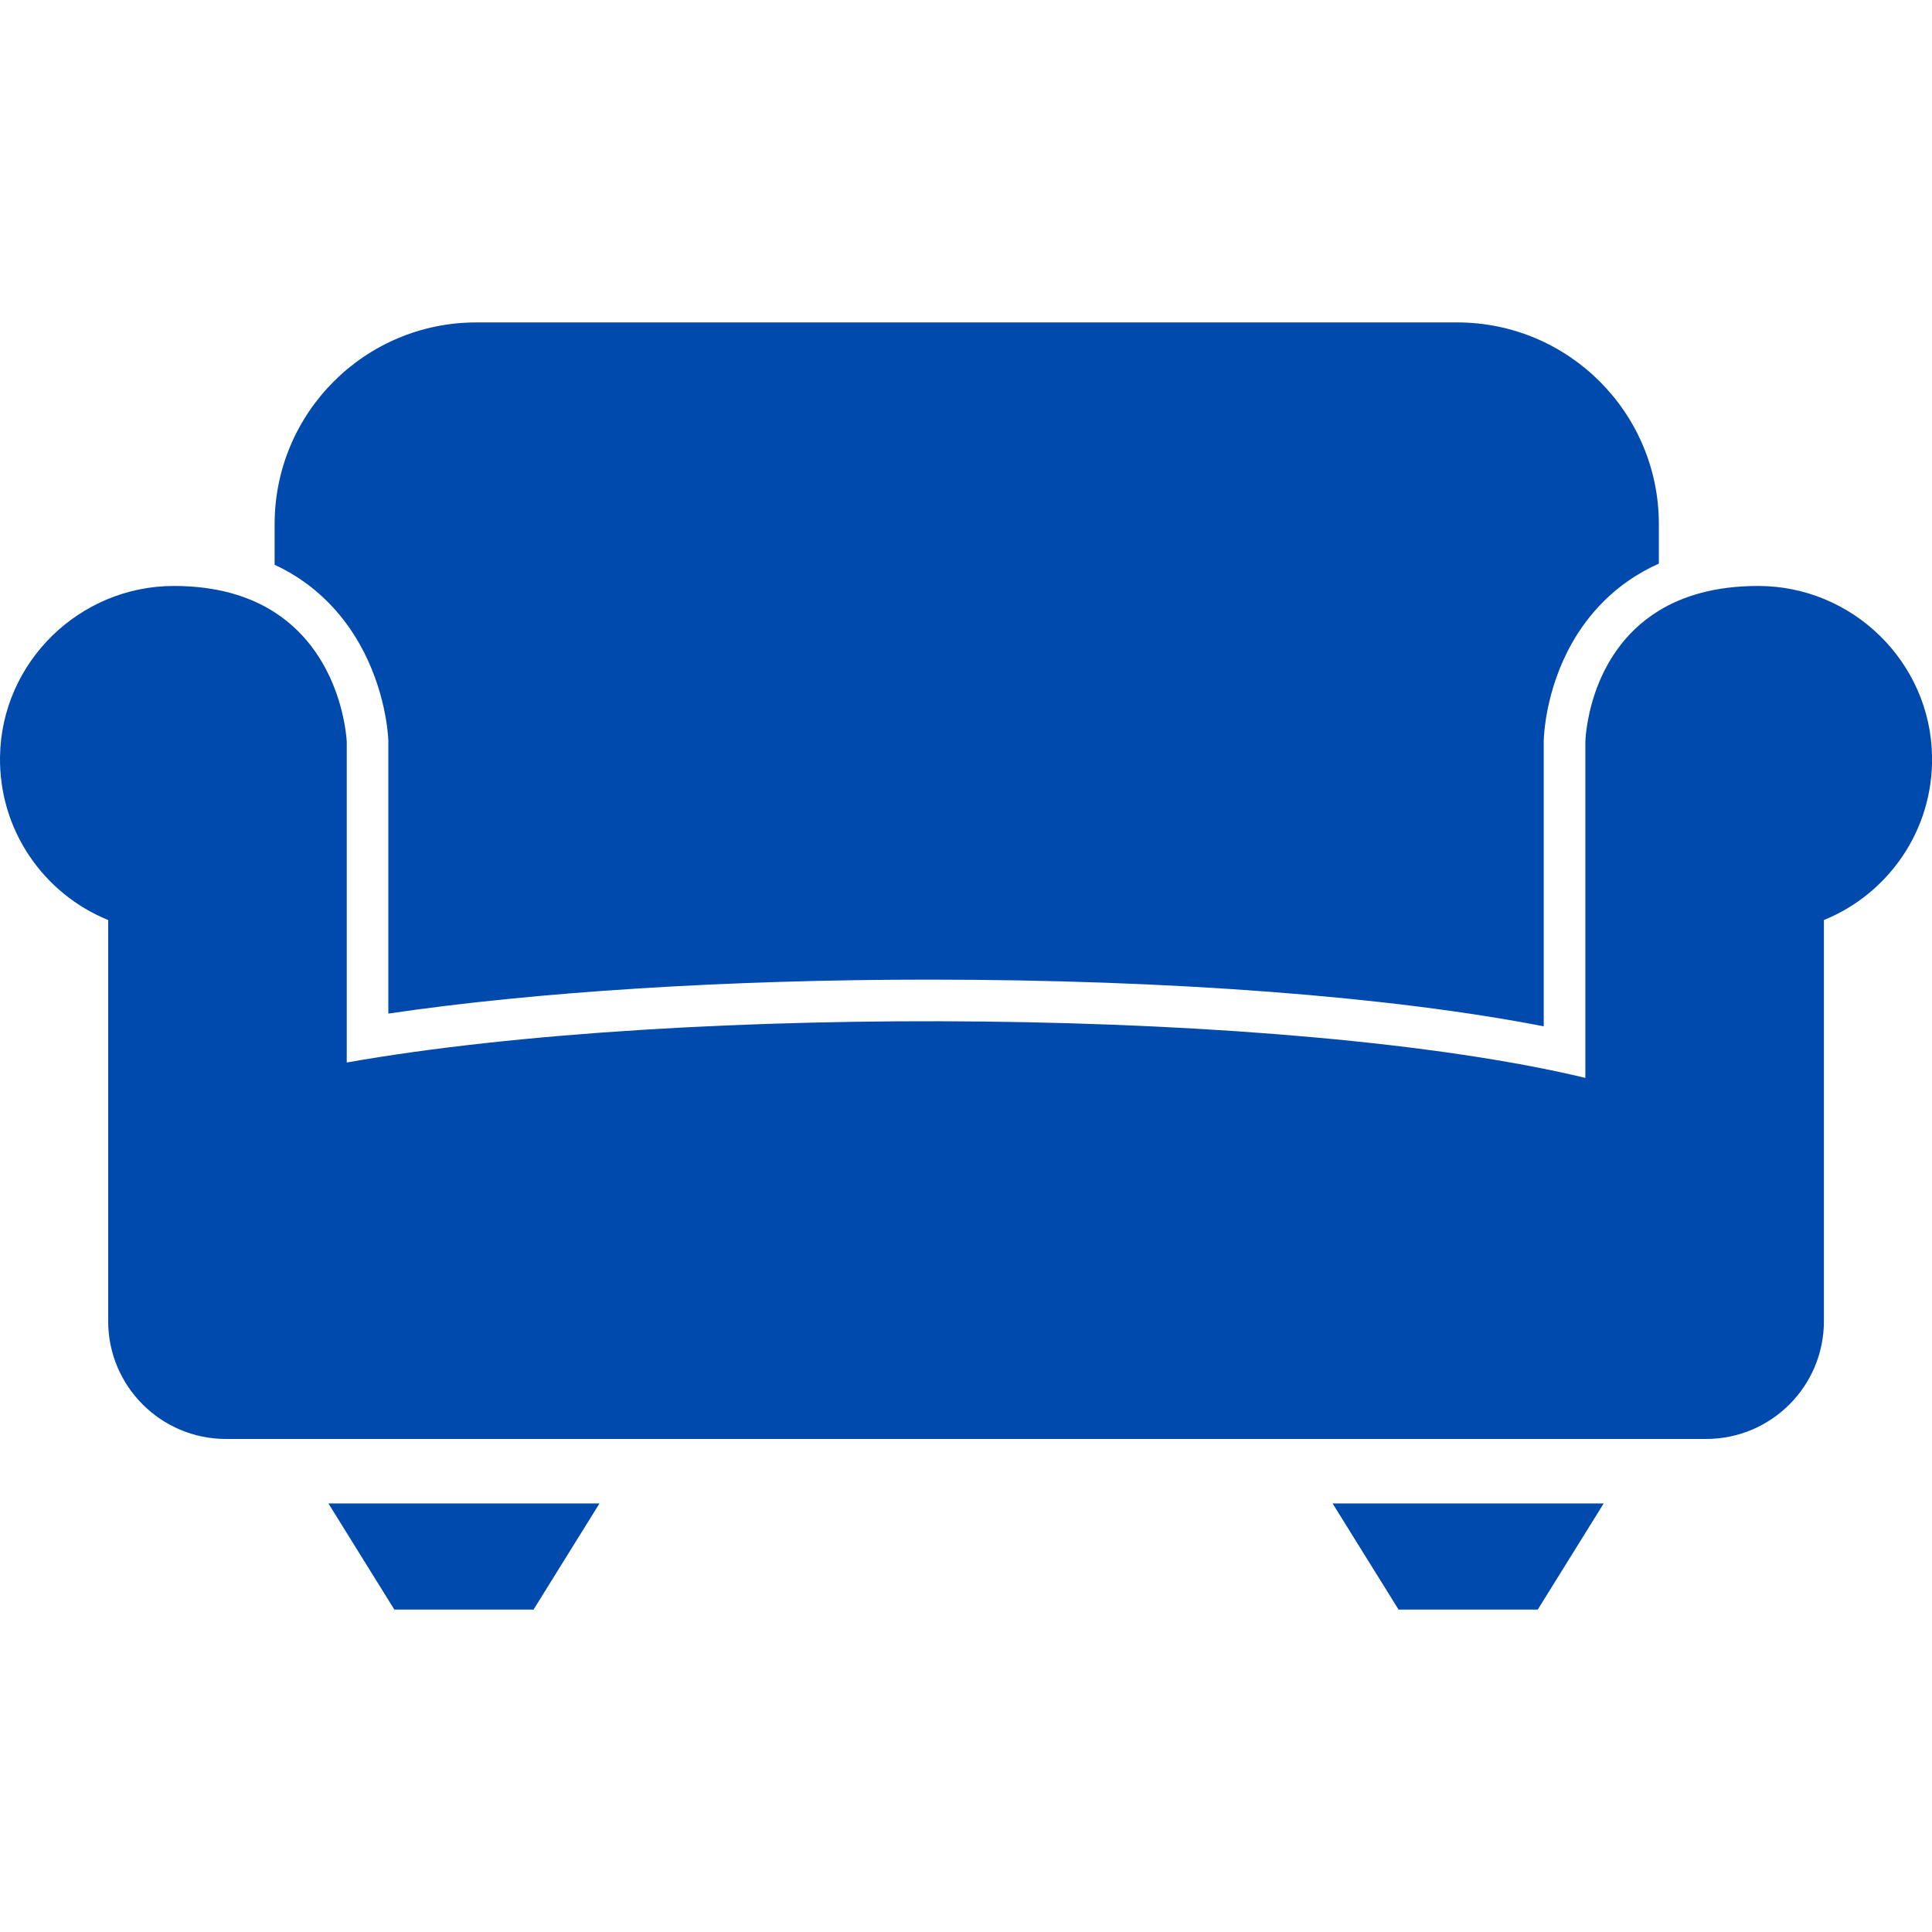 <svg xmlns="http://www.w3.org/2000/svg" xmlns:xlink="http://www.w3.org/1999/xlink" width="500" zoomAndPan="magnify" viewBox="0 0 375 375" height="500" preserveAspectRatio="xMidYMid meet" version="1.0"><defs><clipPath id="5d8253d2b4"><path d="M 0 113.551 L 375 113.551 L 375 279.438 L 0 279.438 Z M 0 113.551 " clip-rule="nonzero"/></clipPath><clipPath id="128e11bb13"><path d="M 53 62.578 L 322 62.578 L 322 200 L 53 200 Z M 53 62.578 " clip-rule="nonzero"/></clipPath><clipPath id="65a6c9af6d"><path d="M 63 291 L 117 291 L 117 312.328 L 63 312.328 Z M 63 291 " clip-rule="nonzero"/></clipPath><clipPath id="94fc999f7b"><path d="M 258 291 L 312 291 L 312 312.328 L 258 312.328 Z M 258 291 " clip-rule="nonzero"/></clipPath></defs><g clip-path="url(#5d8253d2b4)"><path fill="#004aad" d="M 375.012 146.84 C 375.242 161.184 366.492 173.512 354.02 178.578 L 354.02 256.438 C 354.02 269.066 343.781 279.301 331.152 279.301 L 43.867 279.301 C 31.238 279.301 20.996 269.066 20.996 256.438 L 20.996 178.578 C 8.527 173.512 -0.223 161.184 0.004 146.84 C 0.293 128.516 15.434 113.734 33.762 113.734 C 42.234 113.734 48.57 115.797 53.305 118.848 C 66.719 127.48 67.305 144.02 67.305 144.02 L 67.305 206.23 C 132.902 194.633 251.18 195.633 307.715 209.219 L 307.715 144.02 C 307.715 144.02 308.016 127.074 321.984 118.535 C 326.688 115.656 332.941 113.734 341.258 113.734 C 359.586 113.734 374.723 128.516 375.012 146.84 " fill-opacity="1" fill-rule="nonzero"/></g><g clip-path="url(#128e11bb13)"><path fill="#004aad" d="M 321.984 101.738 L 321.984 109.398 C 313.371 113.238 308.168 119.41 305.07 124.918 C 299.957 134.004 299.656 142.895 299.637 143.879 L 299.637 199.211 C 269.918 193.418 227.238 190.145 180.242 190.145 C 141.309 190.145 103.793 192.527 75.379 196.738 L 75.379 143.879 L 75.375 143.73 C 75.34 142.758 74.883 133.91 69.719 124.871 C 66.641 119.484 61.559 113.457 53.305 109.617 L 53.305 101.738 C 53.305 80.113 70.836 62.582 92.457 62.582 L 282.828 62.582 C 304.453 62.582 321.984 80.113 321.984 101.738 " fill-opacity="1" fill-rule="nonzero"/></g><g clip-path="url(#65a6c9af6d)"><path fill="#004aad" d="M 76.543 312.418 L 103.562 312.418 L 116.359 291.82 L 63.746 291.82 L 76.543 312.418 " fill-opacity="1" fill-rule="nonzero"/></g><g clip-path="url(#94fc999f7b)"><path fill="#004aad" d="M 271.457 312.418 L 298.477 312.418 L 311.273 291.82 L 258.656 291.82 L 271.457 312.418 " fill-opacity="1" fill-rule="nonzero"/></g></svg>